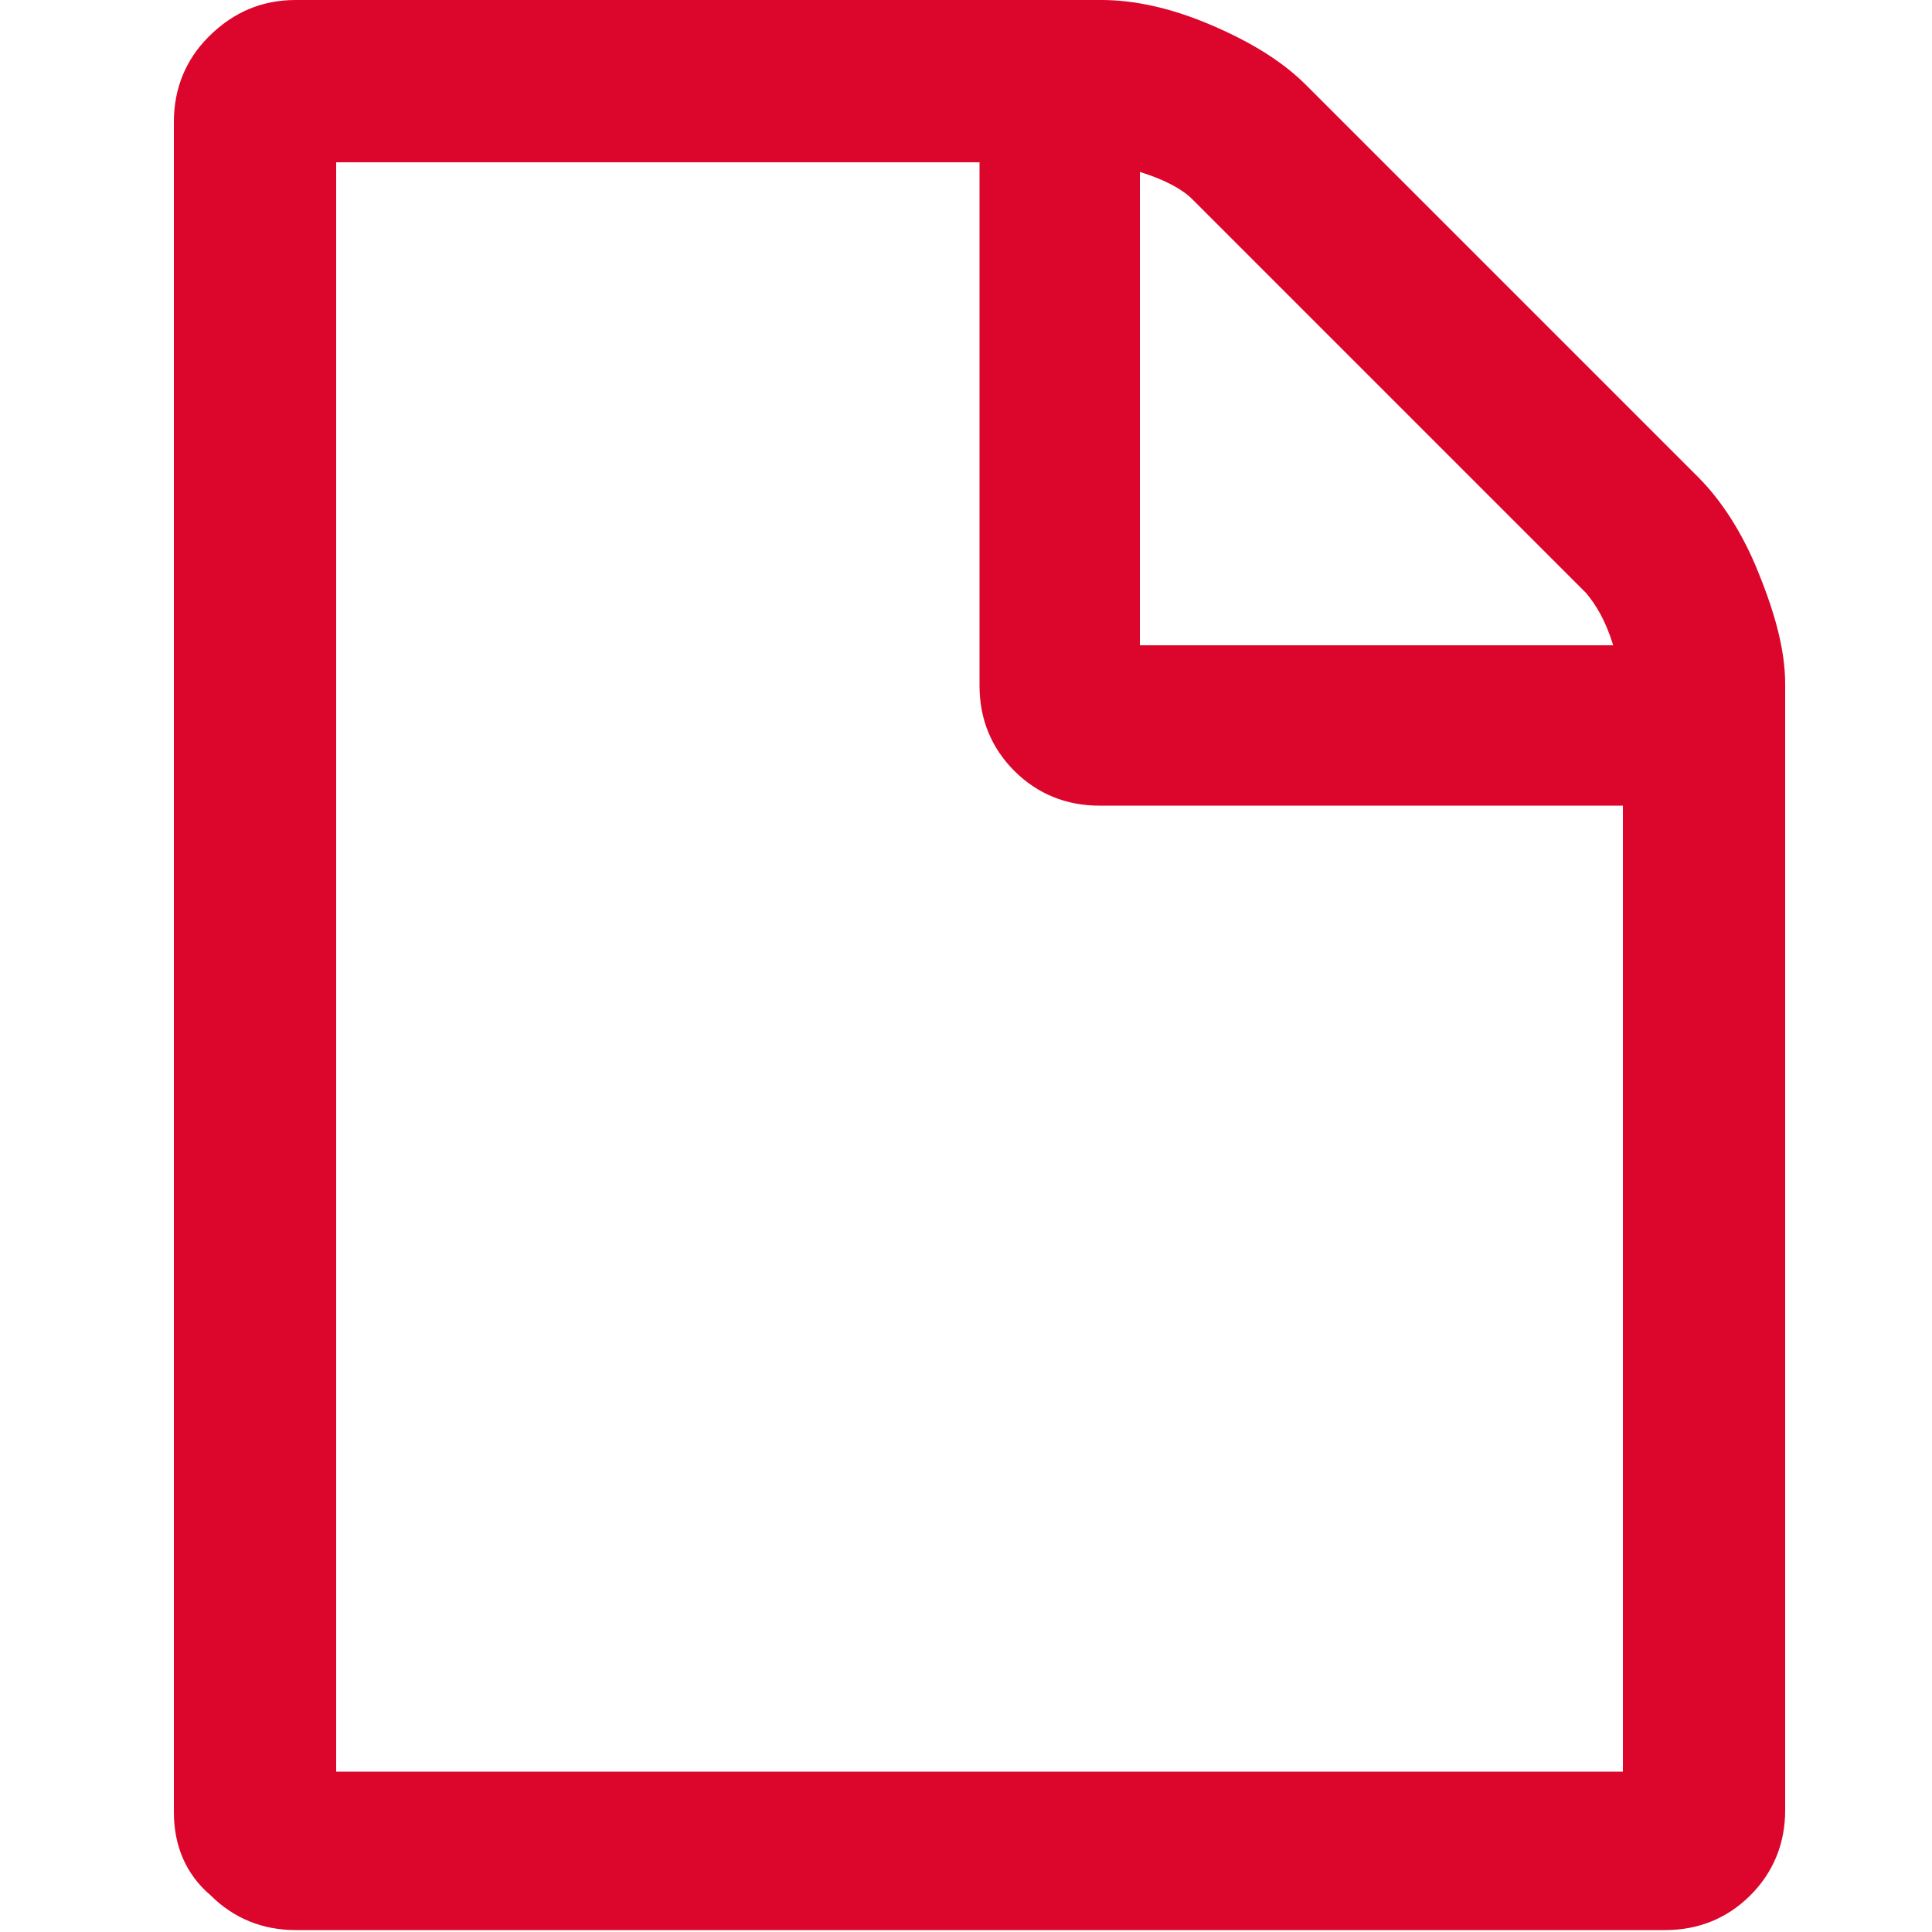 <?xml version="1.0" encoding="utf-8"?>
<!-- Generator: Adobe Illustrator 17.1.0, SVG Export Plug-In . SVG Version: 6.00 Build 0)  -->
<!DOCTYPE svg PUBLIC "-//W3C//DTD SVG 1.1//EN" "http://www.w3.org/Graphics/SVG/1.1/DTD/svg11.dtd">
<svg version="1.1" id="Layer_1" xmlns="http://www.w3.org/2000/svg" xmlns:xlink="http://www.w3.org/1999/xlink" x="0px" y="0px"
	 viewBox="0 0 100 100" enable-background="new 0 0 100 100" xml:space="preserve">
<g>
	<path fill="#DC052B" d="M92.4,35.4v58.3c0,1.7-0.6,3.2-1.8,4.4c-1.2,1.2-2.7,1.8-4.4,1.8H15.3c-1.7,0-3.2-0.6-4.4-1.8
		C9.6,97,9,95.5,9,93.8V6.3c0-1.7,0.6-3.2,1.8-4.4C12.1,0.6,13.6,0,15.3,0h41.7c1.7,0,3.6,0.4,5.7,1.3c2.1,0.9,3.7,1.9,4.9,3.1
		l20.3,20.3c1.2,1.2,2.3,2.9,3.1,4.9C91.9,31.8,92.4,33.7,92.4,35.4z M17.4,91.7H84v-50H56.9c-1.7,0-3.2-0.6-4.4-1.8
		c-1.2-1.2-1.8-2.7-1.8-4.4V8.4H17.4V91.7z M59,33.4h24.5c-0.4-1.3-0.9-2.1-1.4-2.7L61.7,10.3c-0.5-0.5-1.4-1-2.7-1.4V33.4z"/>
</g>
</svg>

